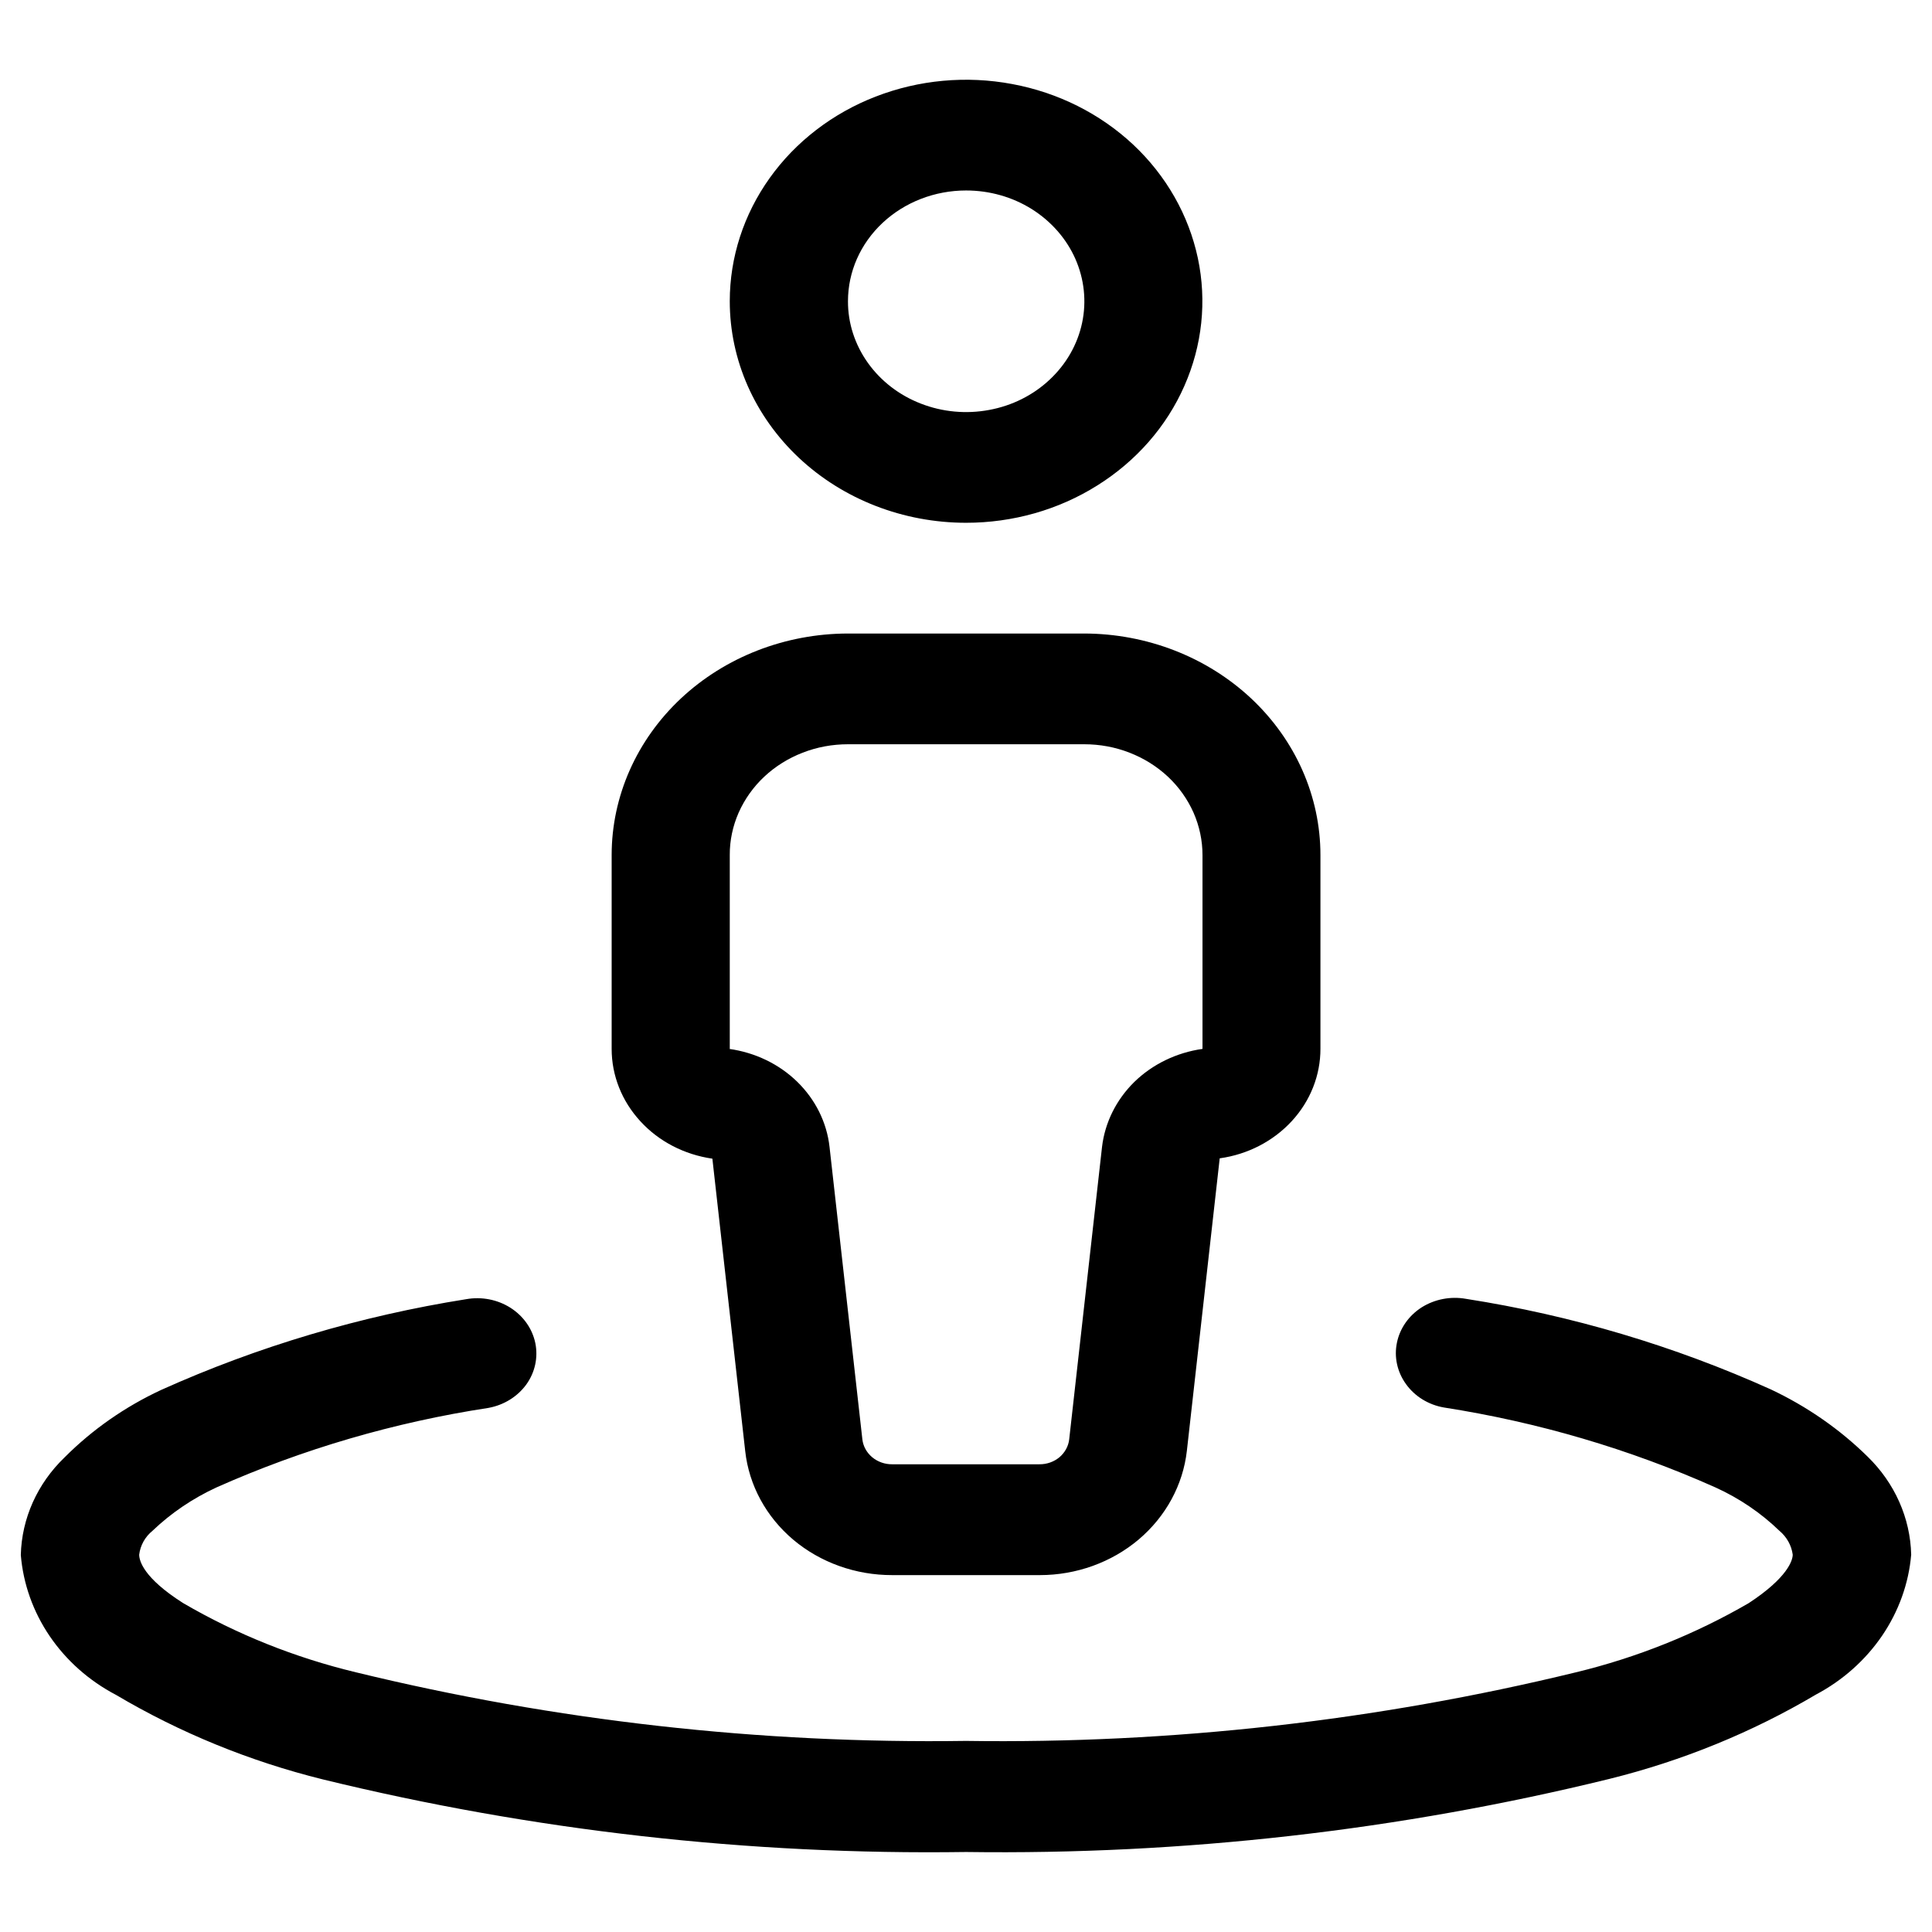 <svg viewBox="0 0 22 22" xmlns="http://www.w3.org/2000/svg"><path d="M11.001 2.169C11.267 2.169 11.527 2.242 11.749 2.381C11.97 2.52 12.143 2.717 12.245 2.947C12.347 3.178 12.374 3.432 12.322 3.677C12.27 3.922 12.142 4.146 11.953 4.323C11.765 4.5 11.525 4.62 11.264 4.668C11.003 4.717 10.732 4.692 10.486 4.596C10.24 4.501 10.03 4.339 9.882 4.131C9.734 3.923 9.655 3.679 9.656 3.43C9.656 3.095 9.797 2.775 10.05 2.538C10.302 2.302 10.644 2.169 11.001 2.169ZM11.001 5.953C11.533 5.953 12.053 5.806 12.495 5.528C12.938 5.251 13.283 4.857 13.486 4.396C13.69 3.935 13.744 3.428 13.64 2.939C13.536 2.45 13.28 2 12.904 1.647C12.527 1.294 12.048 1.054 11.526 0.957C11.004 0.859 10.463 0.909 9.971 1.1C9.48 1.29 9.059 1.614 8.764 2.028C8.468 2.443 8.31 2.931 8.31 3.43C8.31 4.099 8.593 4.74 9.098 5.214C9.602 5.687 10.287 5.953 11.001 5.953ZM8.31 11.944V9.737C8.309 9.571 8.344 9.407 8.411 9.254C8.479 9.101 8.578 8.961 8.703 8.844C8.828 8.727 8.977 8.634 9.14 8.571C9.304 8.507 9.479 8.475 9.656 8.475H12.347C12.523 8.475 12.699 8.507 12.862 8.571C13.025 8.634 13.174 8.727 13.299 8.844C13.424 8.961 13.523 9.101 13.591 9.254C13.658 9.407 13.693 9.571 13.693 9.737V11.944C13.397 11.986 13.125 12.118 12.918 12.319C12.712 12.521 12.582 12.781 12.549 13.06L12.175 16.391C12.166 16.469 12.126 16.541 12.064 16.594C12.001 16.646 11.92 16.675 11.835 16.674H10.16C10.076 16.675 9.995 16.646 9.932 16.594C9.869 16.541 9.829 16.469 9.82 16.391L9.446 13.06C9.415 12.781 9.285 12.52 9.078 12.318C8.871 12.116 8.598 11.985 8.303 11.944H8.31ZM6.965 9.737V11.944C6.965 12.247 7.081 12.539 7.292 12.768C7.502 12.998 7.793 13.148 8.112 13.194L8.486 16.525C8.529 16.913 8.724 17.272 9.033 17.533C9.342 17.793 9.744 17.937 10.16 17.936H11.841C12.257 17.936 12.658 17.791 12.967 17.53C13.276 17.268 13.471 16.909 13.515 16.521L13.889 13.19C14.208 13.146 14.499 12.995 14.71 12.766C14.921 12.537 15.037 12.244 15.036 11.941V9.737C15.036 9.068 14.752 8.427 14.248 7.954C13.743 7.481 13.059 7.215 12.345 7.214H9.656C8.942 7.215 8.258 7.481 7.753 7.954C7.249 8.427 6.965 9.068 6.965 9.737ZM5.562 16.032C5.737 16 5.891 15.905 5.992 15.767C6.092 15.629 6.129 15.459 6.096 15.295C6.062 15.13 5.96 14.986 5.813 14.892C5.665 14.798 5.484 14.763 5.309 14.794C4.106 14.985 2.937 15.332 1.836 15.827C1.423 16.019 1.05 16.28 0.735 16.596C0.425 16.894 0.247 17.291 0.237 17.707C0.264 18.035 0.377 18.353 0.566 18.631C0.755 18.909 1.014 19.139 1.321 19.3C2.049 19.731 2.843 20.056 3.675 20.262C6.066 20.846 8.53 21.125 11.001 21.089C13.471 21.123 15.934 20.844 18.325 20.257C19.157 20.051 19.951 19.727 20.679 19.296C20.985 19.134 21.243 18.903 21.432 18.626C21.621 18.348 21.735 18.031 21.763 17.703C21.753 17.286 21.576 16.888 21.267 16.587C20.95 16.275 20.577 16.016 20.166 15.822C19.066 15.326 17.897 14.978 16.693 14.79C16.518 14.759 16.337 14.794 16.189 14.887C16.042 14.981 15.94 15.126 15.907 15.29C15.873 15.454 15.911 15.624 16.011 15.762C16.111 15.901 16.265 15.996 16.44 16.027C17.512 16.194 18.554 16.5 19.535 16.938C19.806 17.061 20.052 17.228 20.262 17.431C20.346 17.501 20.4 17.598 20.414 17.703C20.414 17.765 20.359 17.963 19.913 18.255C19.303 18.609 18.64 18.875 17.945 19.043C15.678 19.595 13.341 19.858 10.999 19.824C8.657 19.858 6.321 19.595 4.054 19.043C3.359 18.876 2.695 18.61 2.086 18.255C1.632 17.967 1.585 17.771 1.585 17.703C1.598 17.597 1.652 17.5 1.737 17.431C1.948 17.229 2.194 17.063 2.464 16.938C3.446 16.501 4.489 16.196 5.562 16.032Z" fill="currentColor"></path></svg>